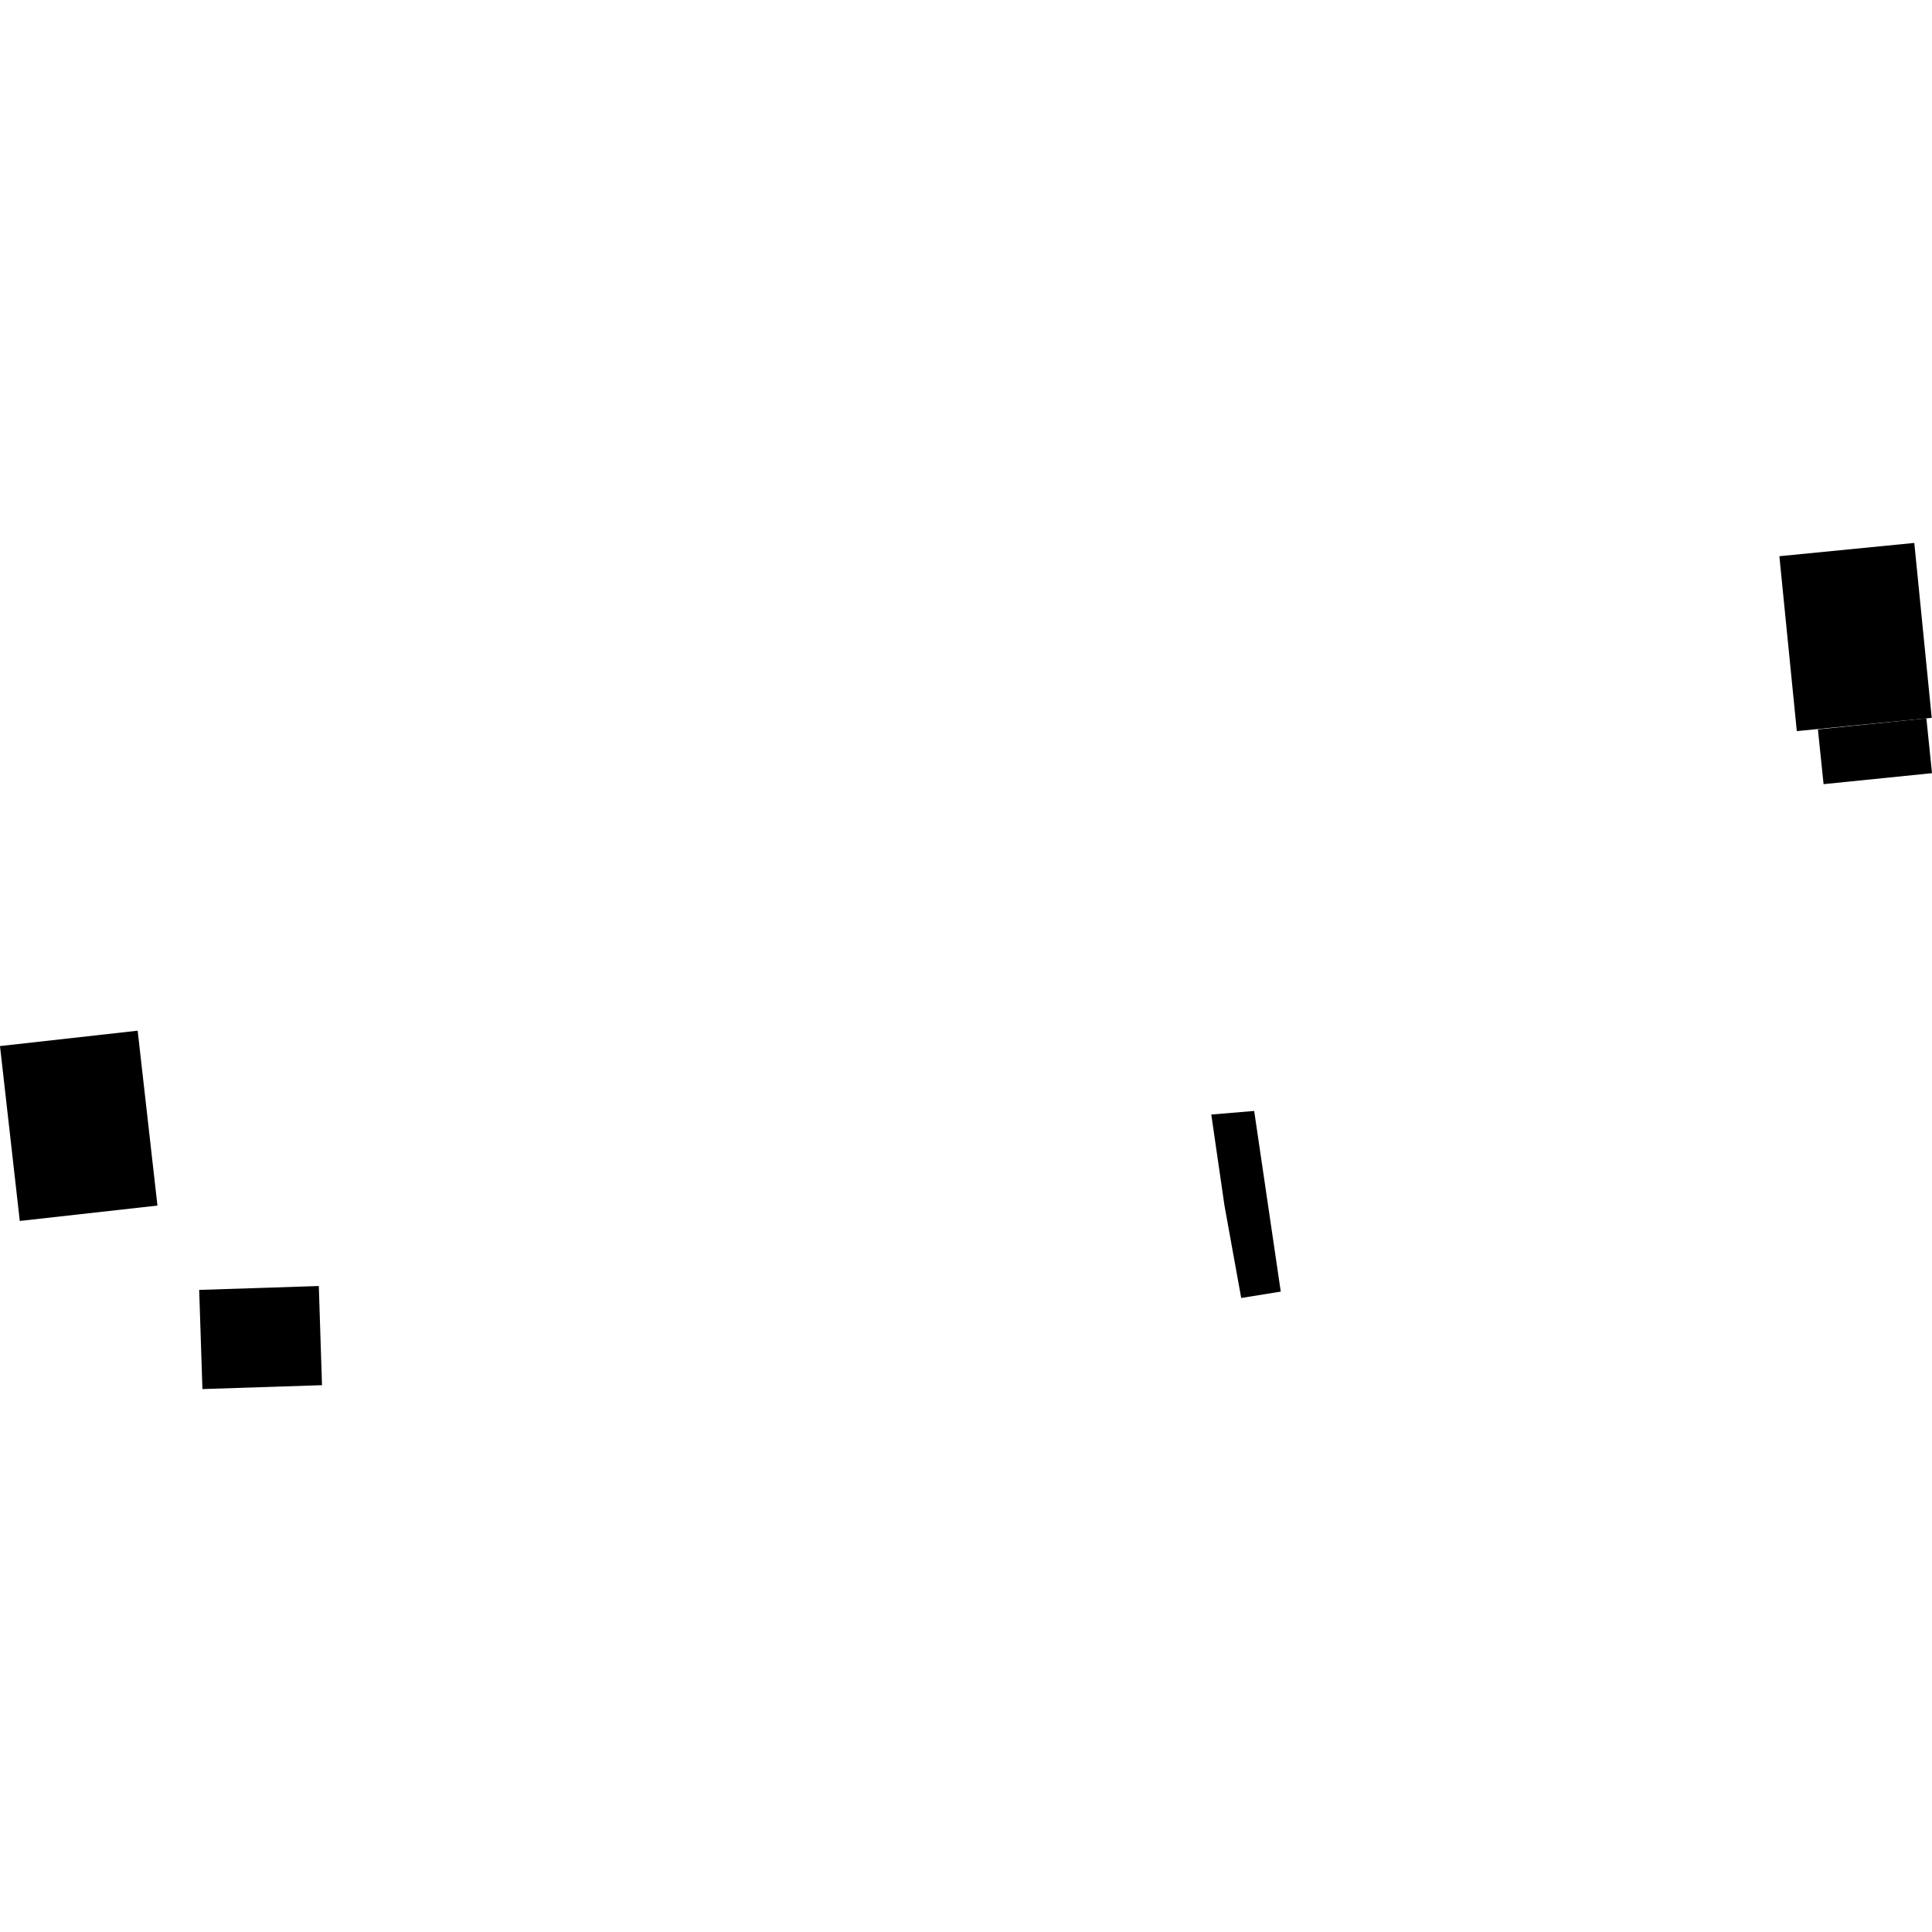 <?xml version="1.0" encoding="utf-8" standalone="no"?>
<!DOCTYPE svg PUBLIC "-//W3C//DTD SVG 1.1//EN"
  "http://www.w3.org/Graphics/SVG/1.1/DTD/svg11.dtd">
<!-- Created with matplotlib (https://matplotlib.org/) -->
<svg height="288pt" version="1.1" viewBox="0 0 288 288" width="288pt" xmlns="http://www.w3.org/2000/svg" xmlns:xlink="http://www.w3.org/1999/xlink">
 <defs>
  <style type="text/css">
*{stroke-linecap:butt;stroke-linejoin:round;}
  </style>
 </defs>
 <g id="figure_1">
  <g id="patch_1">
   <path d="M 0 288 
L 288 288 
L 288 0 
L 0 0 
z
" style="fill:none;opacity:0;"/>
  </g>
  <g id="axes_1">
   <g id="PatchCollection_1">
    <path clip-path="url(#pdae514bd0c)" d="M 185.025 193.488 
L 190.921 192.536 
L 186.959 165.607 
L 180.564 166.142 
L 182.532 179.724 
L 185.025 193.488 
"/>
    <path clip-path="url(#pdae514bd0c)" d="M 29.692 192.284 
L 47.525 191.705 
L 48 206.487 
L 30.176 207.066 
L 29.692 192.284 
"/>
    <path clip-path="url(#pdae514bd0c)" d="M 20.522 153.643 
L 23.47 179.713 
L 2.948 182.005 
L 0 155.935 
L 20.522 153.643 
"/>
    <path clip-path="url(#pdae514bd0c)" d="M 271.837 116.893 
L 270.992 108.729 
L 287.163 107.083 
L 288 115.256 
L 271.837 116.893 
"/>
    <path clip-path="url(#pdae514bd0c)" d="M 265.248 82.913 
L 285.36 80.934 
L 287.958 107.005 
L 267.847 108.984 
L 265.248 82.913 
"/>
   </g>
  </g>
 </g>
 <defs>
  <clipPath id="pdae514bd0c">
   <rect height="126.132" width="288" x="0" y="80.934"/>
  </clipPath>
 </defs>
</svg>
